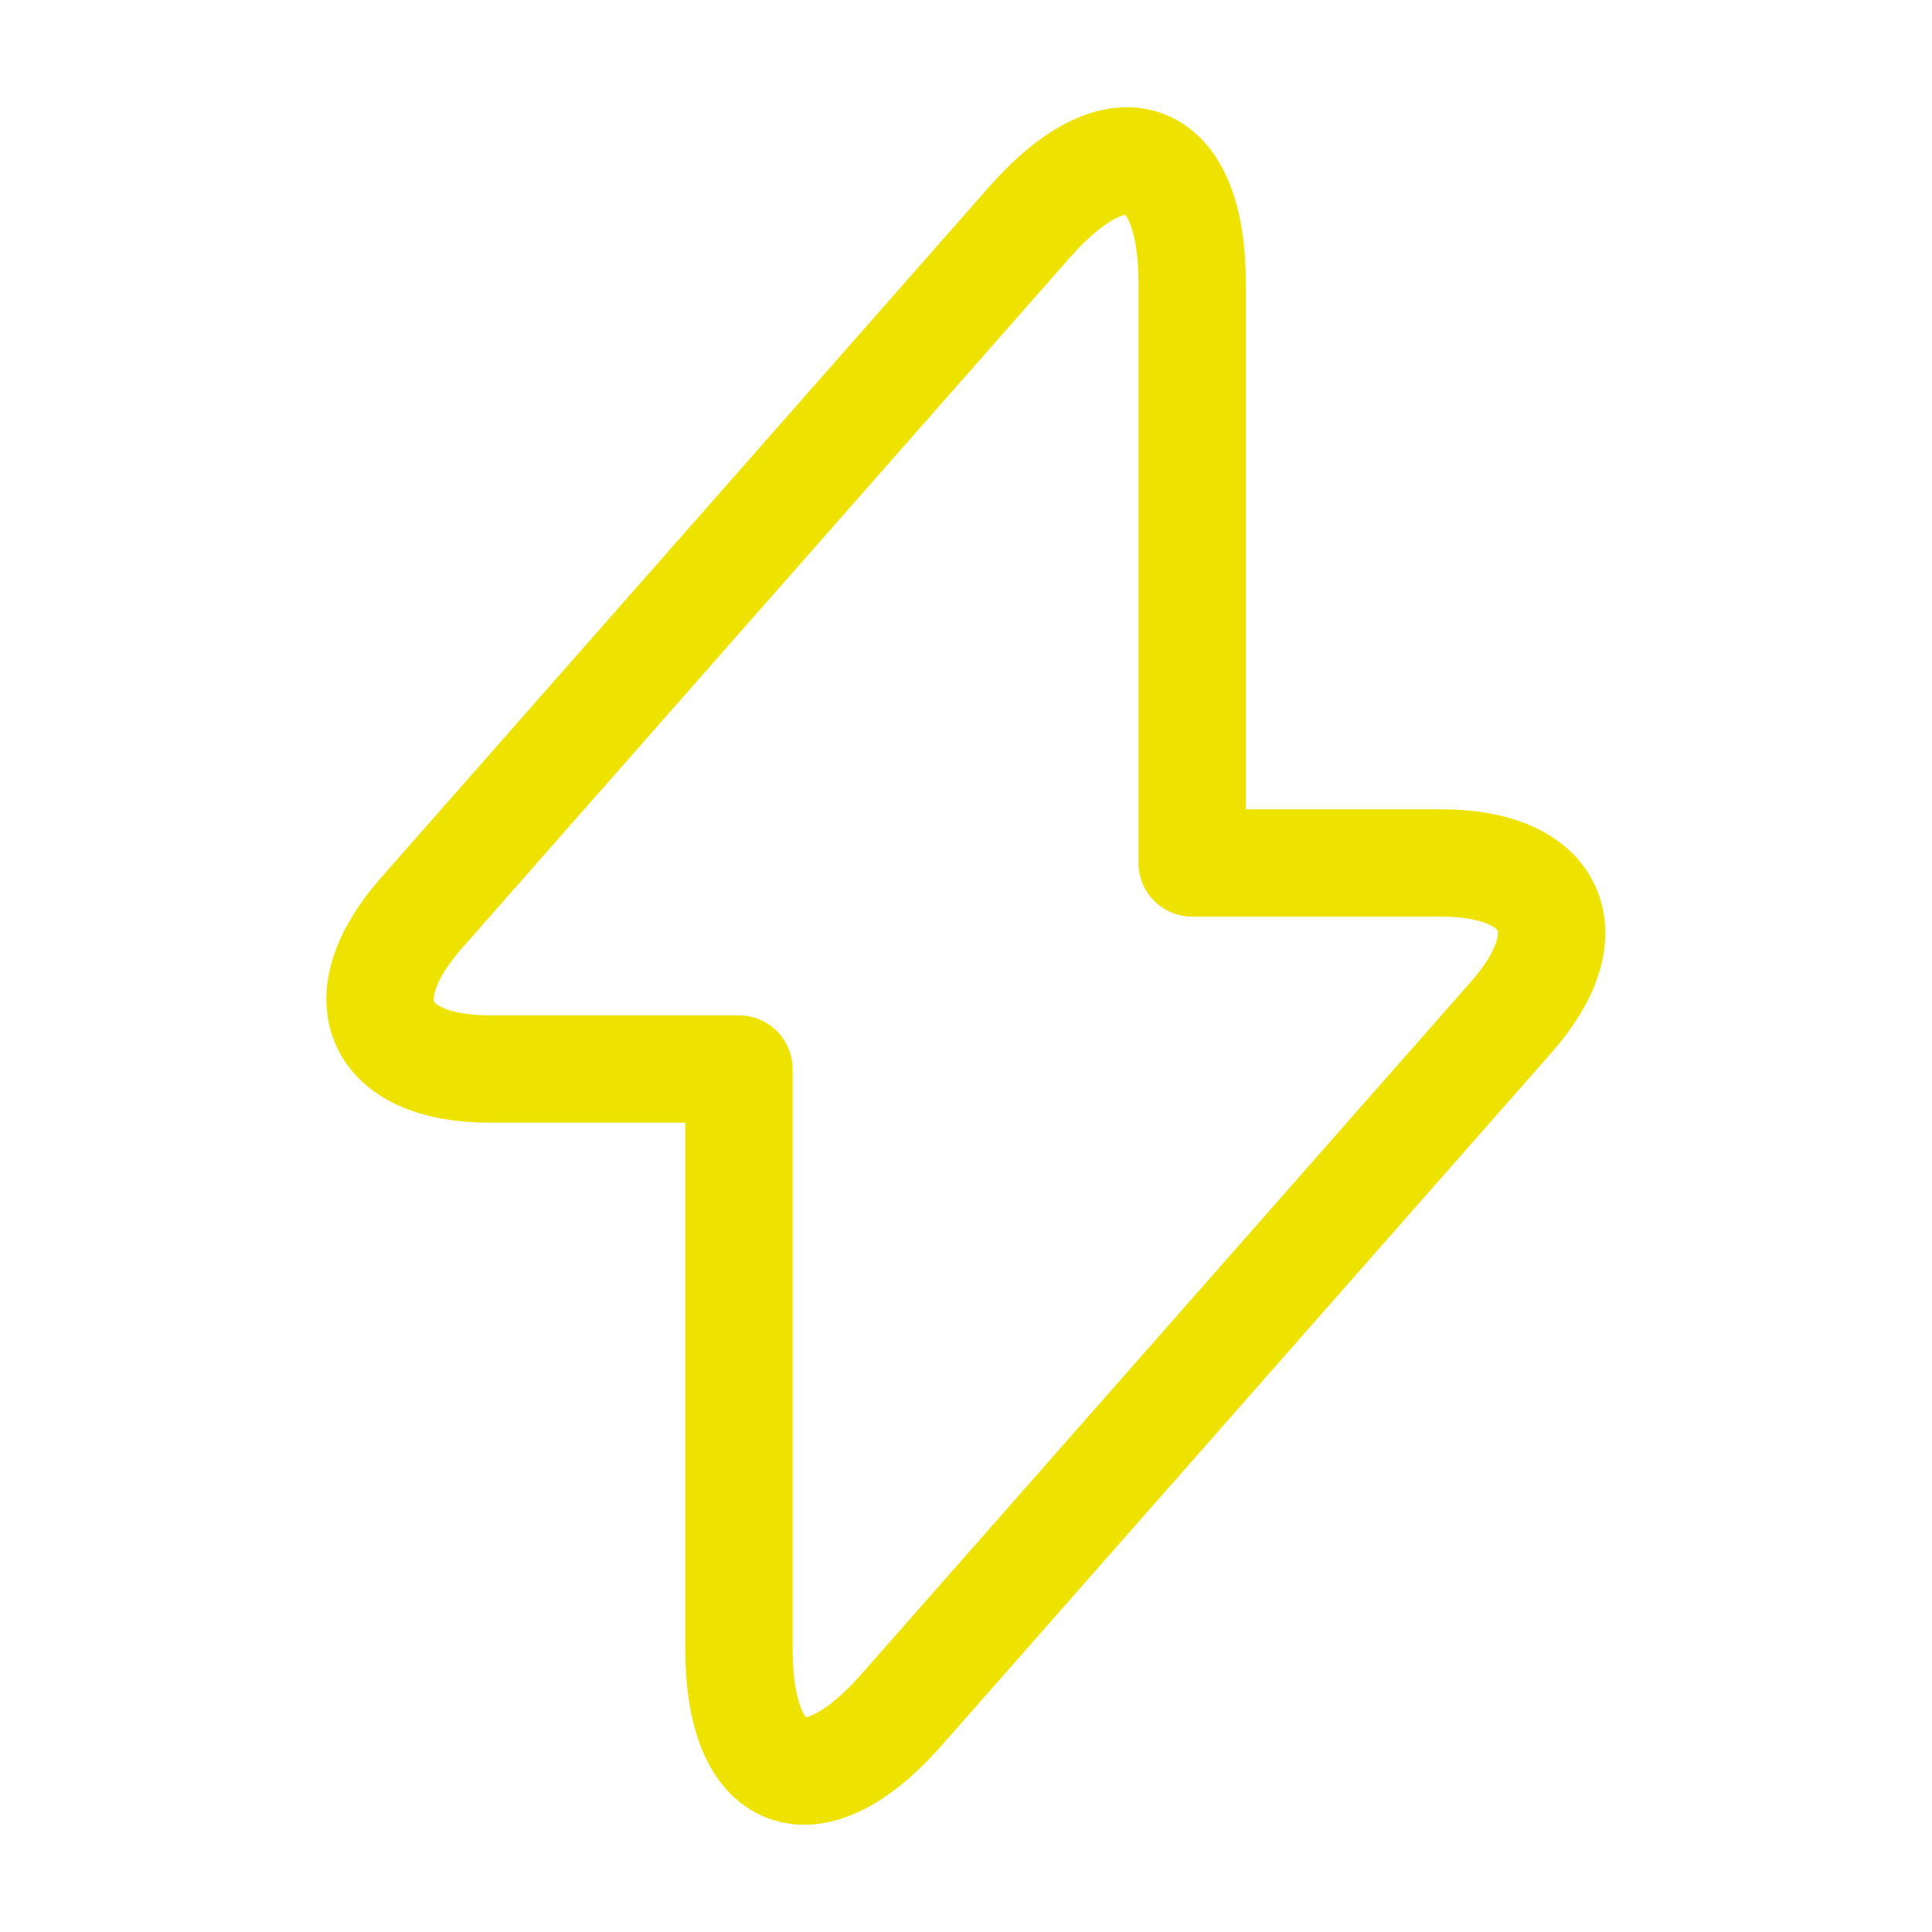 <svg width="36" height="36" viewBox="0 0 36 36" fill="none" xmlns="http://www.w3.org/2000/svg">
<path d="M9.134 19.92H13.769V30.72C13.769 33.24 15.134 33.75 16.799 31.86L28.154 18.96C29.549 17.385 28.964 16.08 26.849 16.08H22.214V5.28C22.214 2.76 20.849 2.25 19.184 4.14L7.829 17.04C6.449 18.63 7.034 19.92 9.134 19.92Z" stroke="#EEE300" stroke-width="2" stroke-miterlimit="10" stroke-linecap="round" stroke-linejoin="round"/>
</svg>

